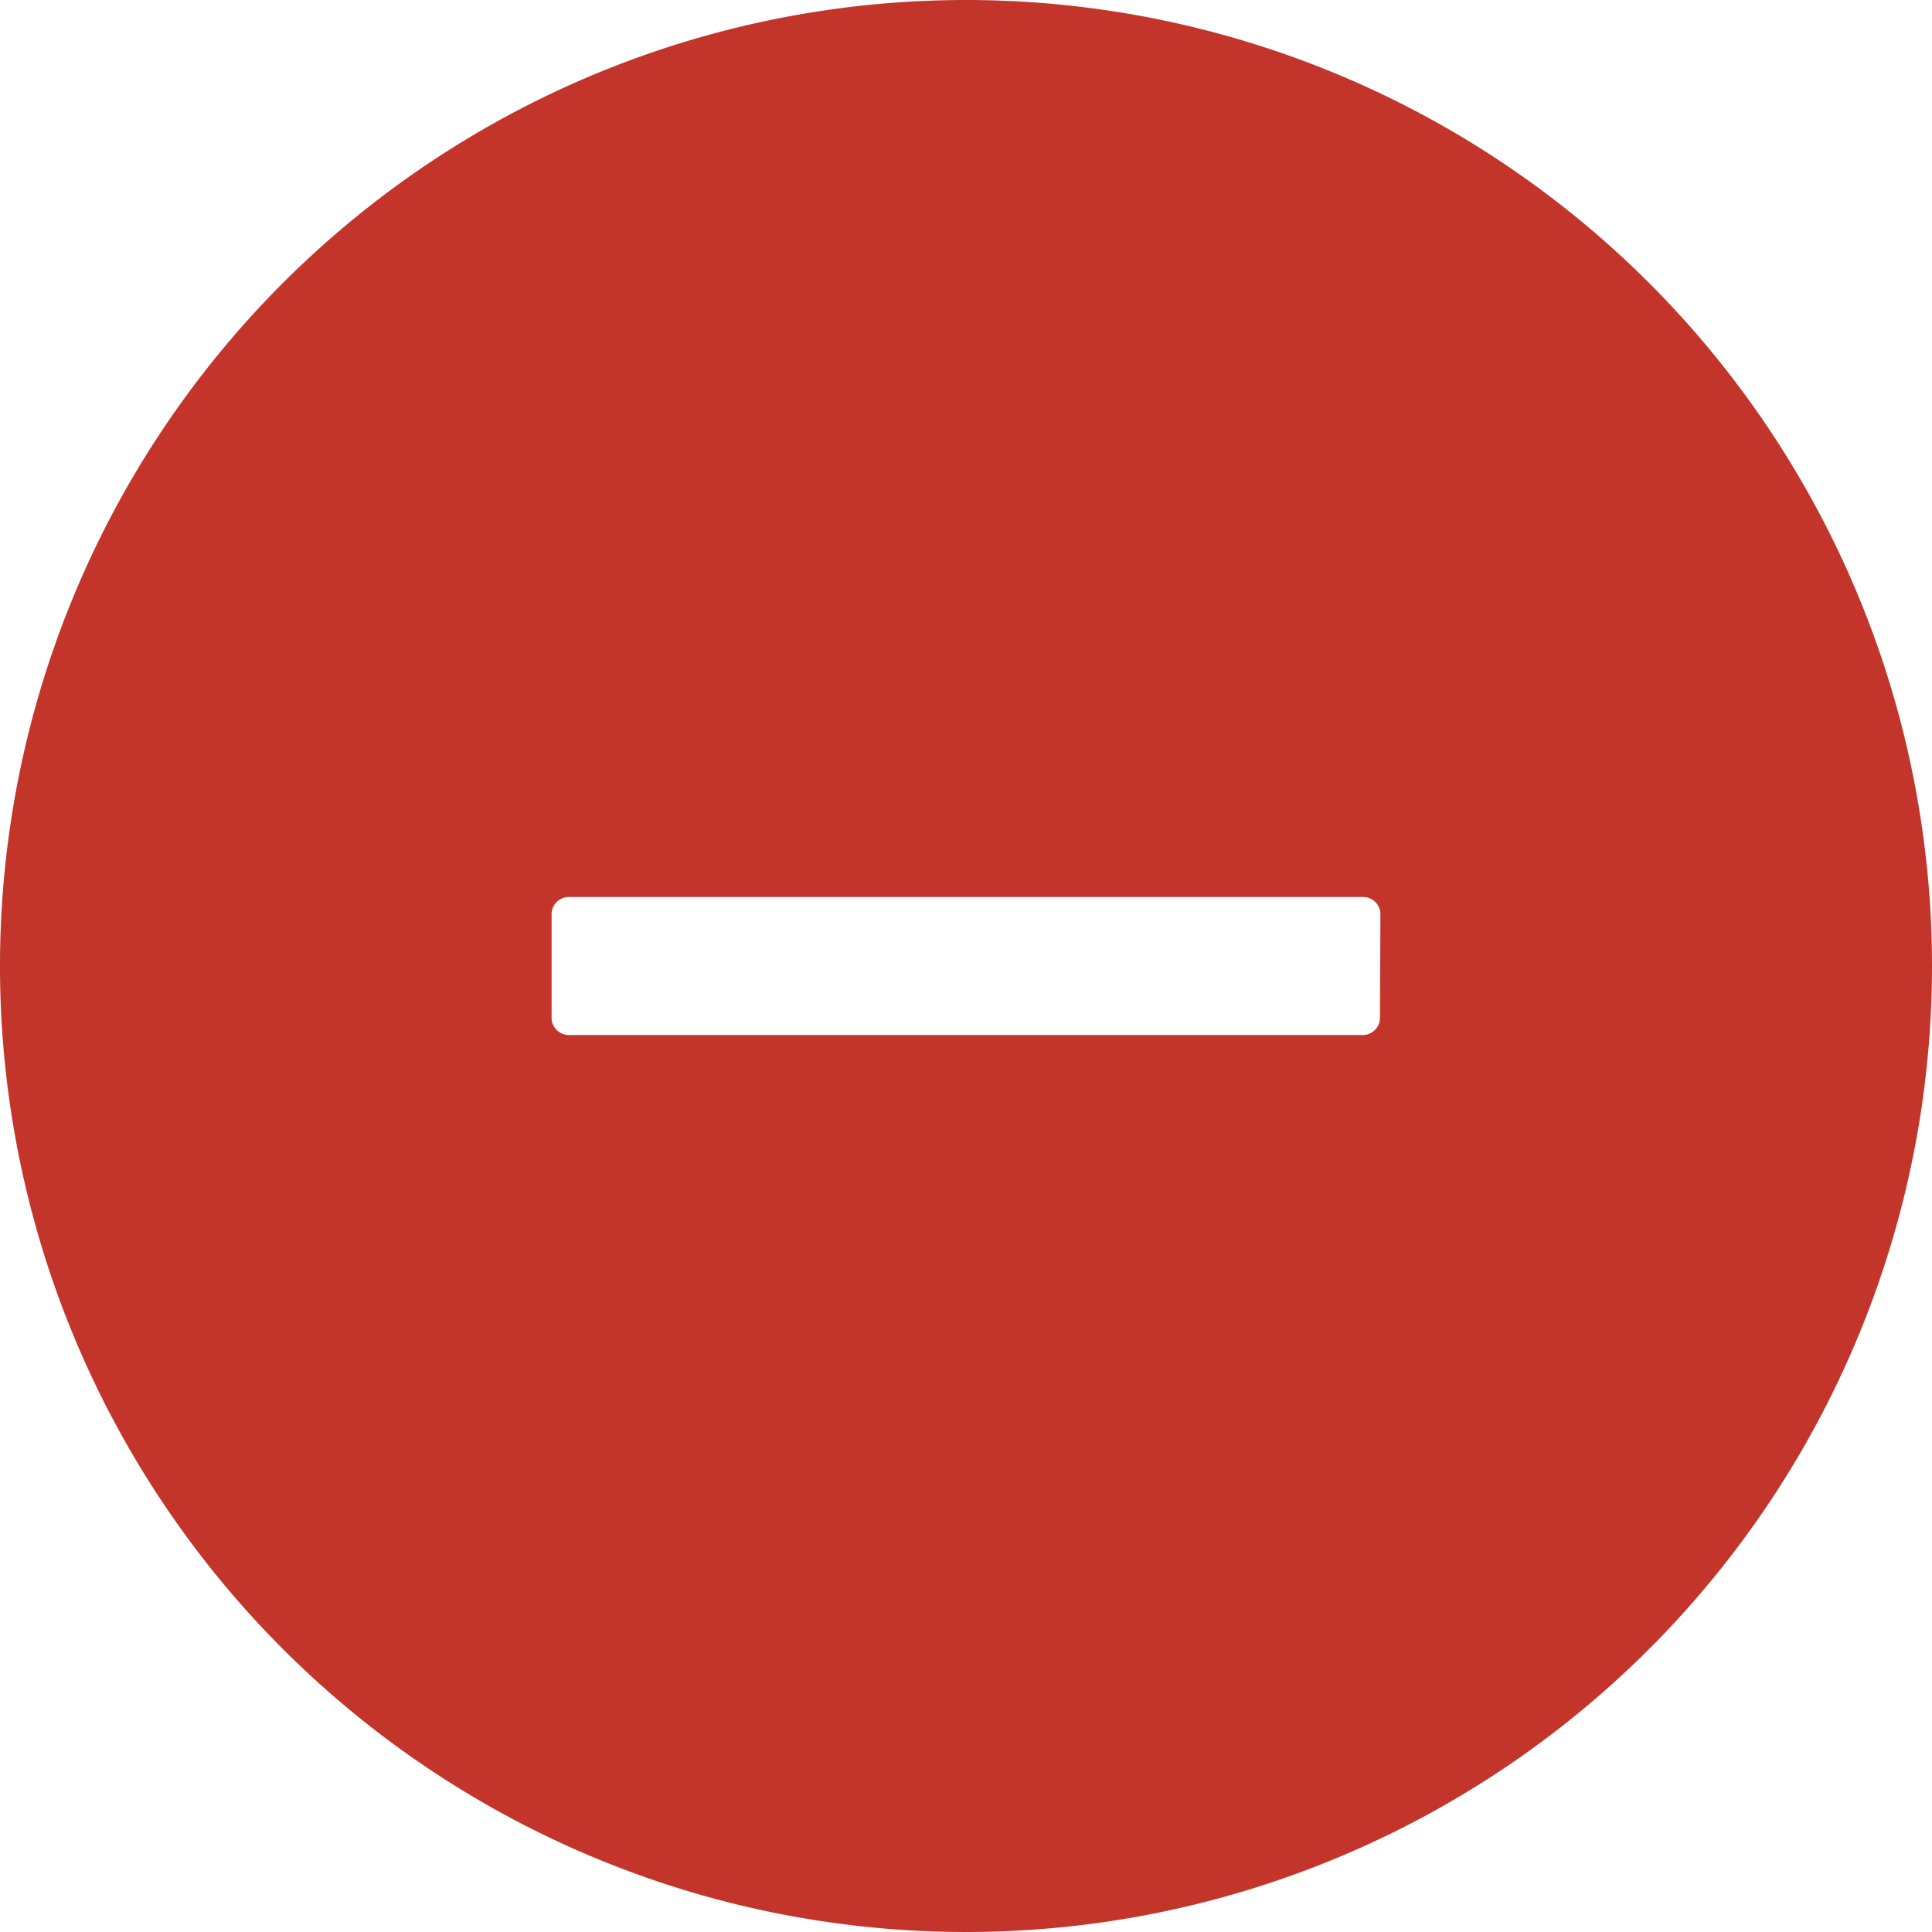 <svg xmlns="http://www.w3.org/2000/svg" width="18" height="18" viewBox="0 0 18 18">
  <g id="Minus" transform="translate(-631 -479)">
    <path id="Path_3" data-name="Path 3" d="M9,0a9,9,0,1,0,9,9A9,9,0,0,0,9,0Zm3.857,9.482a.161.161,0,0,1-.161.161H5.3a.161.161,0,0,1-.161-.161V8.518A.161.161,0,0,1,5.3,8.357H12.7a.161.161,0,0,1,.161.161Z" transform="translate(631 479)" fill="#c3352b"/>
    <rect id="Rectangle_1" data-name="Rectangle 1" width="18" height="18" transform="translate(631 479)" fill="#fff" opacity="0"/>
  </g>
</svg>
